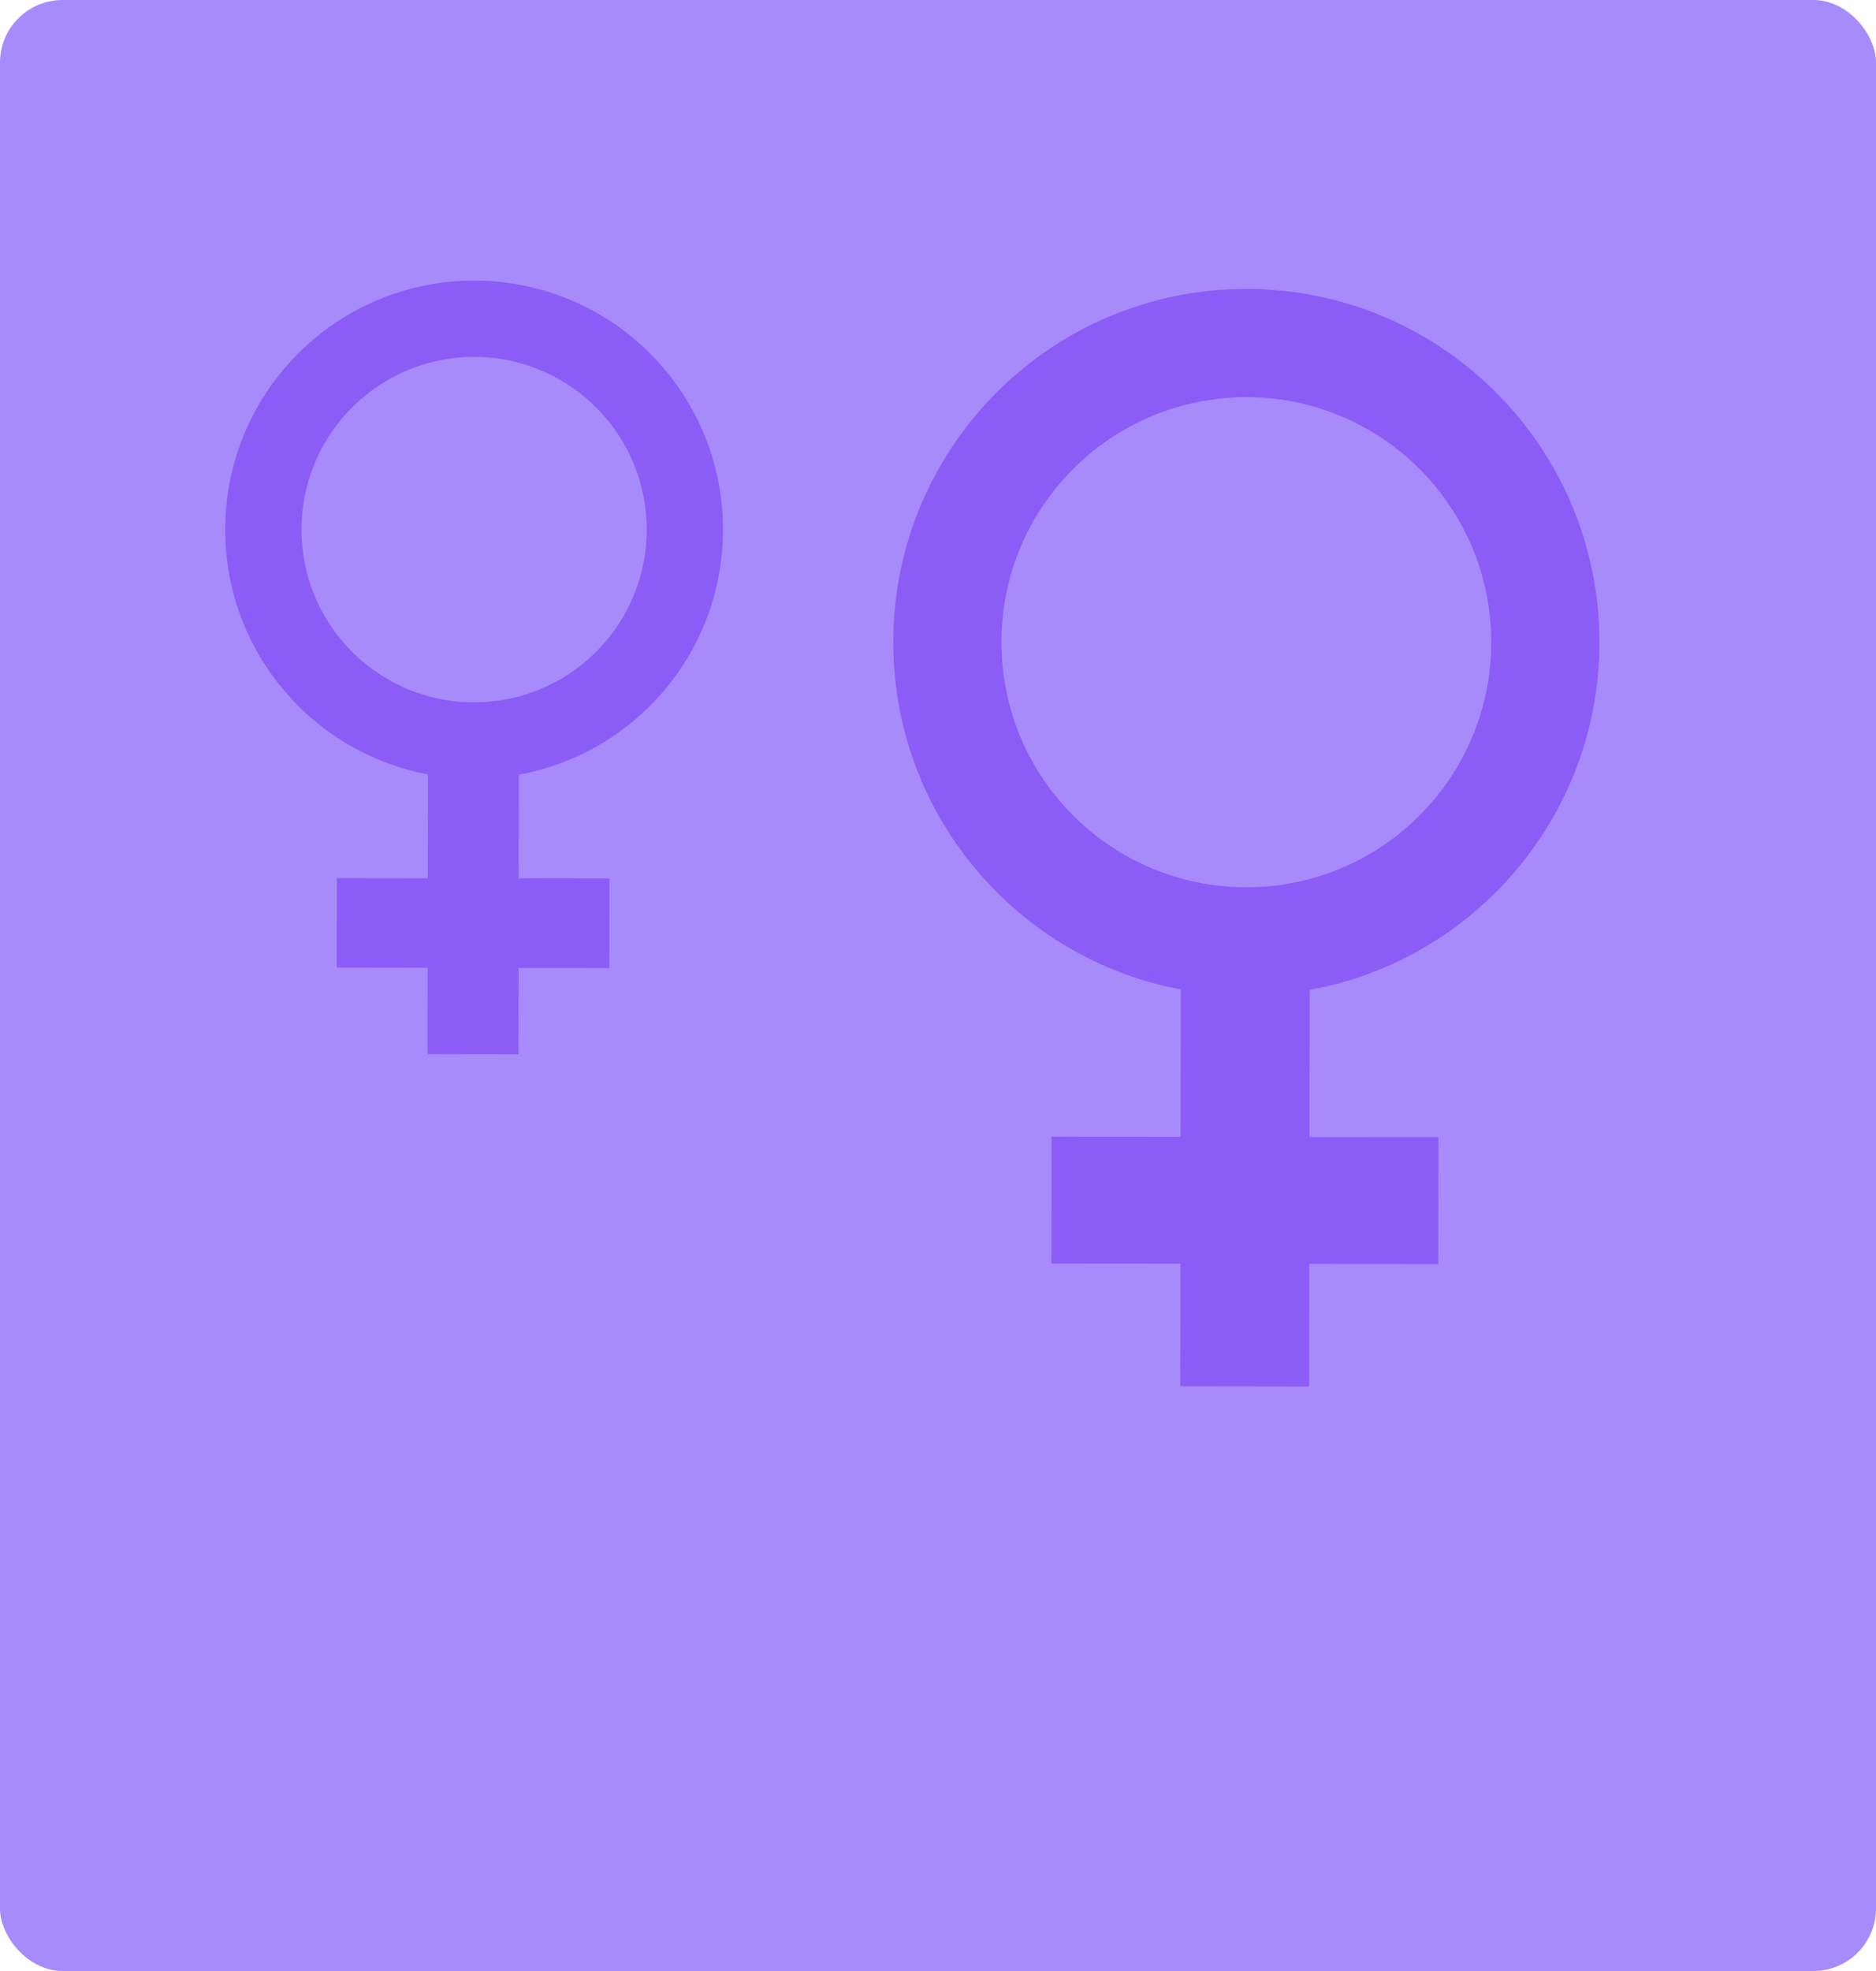 <svg width="360" height="378" viewBox="0 0 360 378" fill="none" xmlns="http://www.w3.org/2000/svg">
<g clip-path="url(#clip0_9_33)">
<rect width="360" height="378" rx="12" fill="#A78BFA"/>
<path d="M239.264 55.413C201.843 55.36 171.466 85.654 171.413 123.075C171.361 160.496 201.654 190.873 239.075 190.925C276.496 190.978 306.873 160.684 306.925 123.263C306.977 85.843 276.683 55.465 239.264 55.413ZM242.703 170.032C216.82 171.984 194.256 152.584 192.304 126.703C190.353 100.82 209.752 78.256 235.635 76.304C261.517 74.353 284.081 93.752 286.033 119.634C287.985 145.516 268.585 168.08 242.703 170.032Z" fill="#8B5CF6"/>
<path d="M251.358 170.199L226.625 170.164L226.491 265.867L251.223 265.901L251.358 170.199Z" fill="#8B5CF6"/>
<path d="M276.031 218.088L201.805 217.984L201.771 242.32L275.997 242.424L276.031 218.088Z" fill="#8B5CF6"/>
<path d="M91.044 53.815C64.667 53.778 43.255 75.131 43.218 101.509C43.181 127.886 64.534 149.298 90.911 149.335C117.289 149.372 138.701 128.019 138.738 101.641C138.774 75.264 117.421 53.852 91.044 53.815ZM93.468 134.608C75.224 135.983 59.319 122.309 57.944 104.066C56.568 85.822 70.242 69.917 88.486 68.541C106.73 67.165 122.635 80.84 124.011 99.083C125.387 117.327 111.712 133.232 93.468 134.608Z" fill="#8B5CF6"/>
<path d="M99.574 134.728L82.141 134.703L82.046 202.162L99.48 202.186L99.574 134.728Z" fill="#8B5CF6"/>
<path d="M116.961 168.484L64.641 168.41L64.617 185.564L116.937 185.637L116.961 168.484Z" fill="#8B5CF6"/>
</g>
<defs>
<clipPath id="clip0_9_33">
<rect width="360" height="378" fill="white"/>
</clipPath>
</defs>
</svg>
